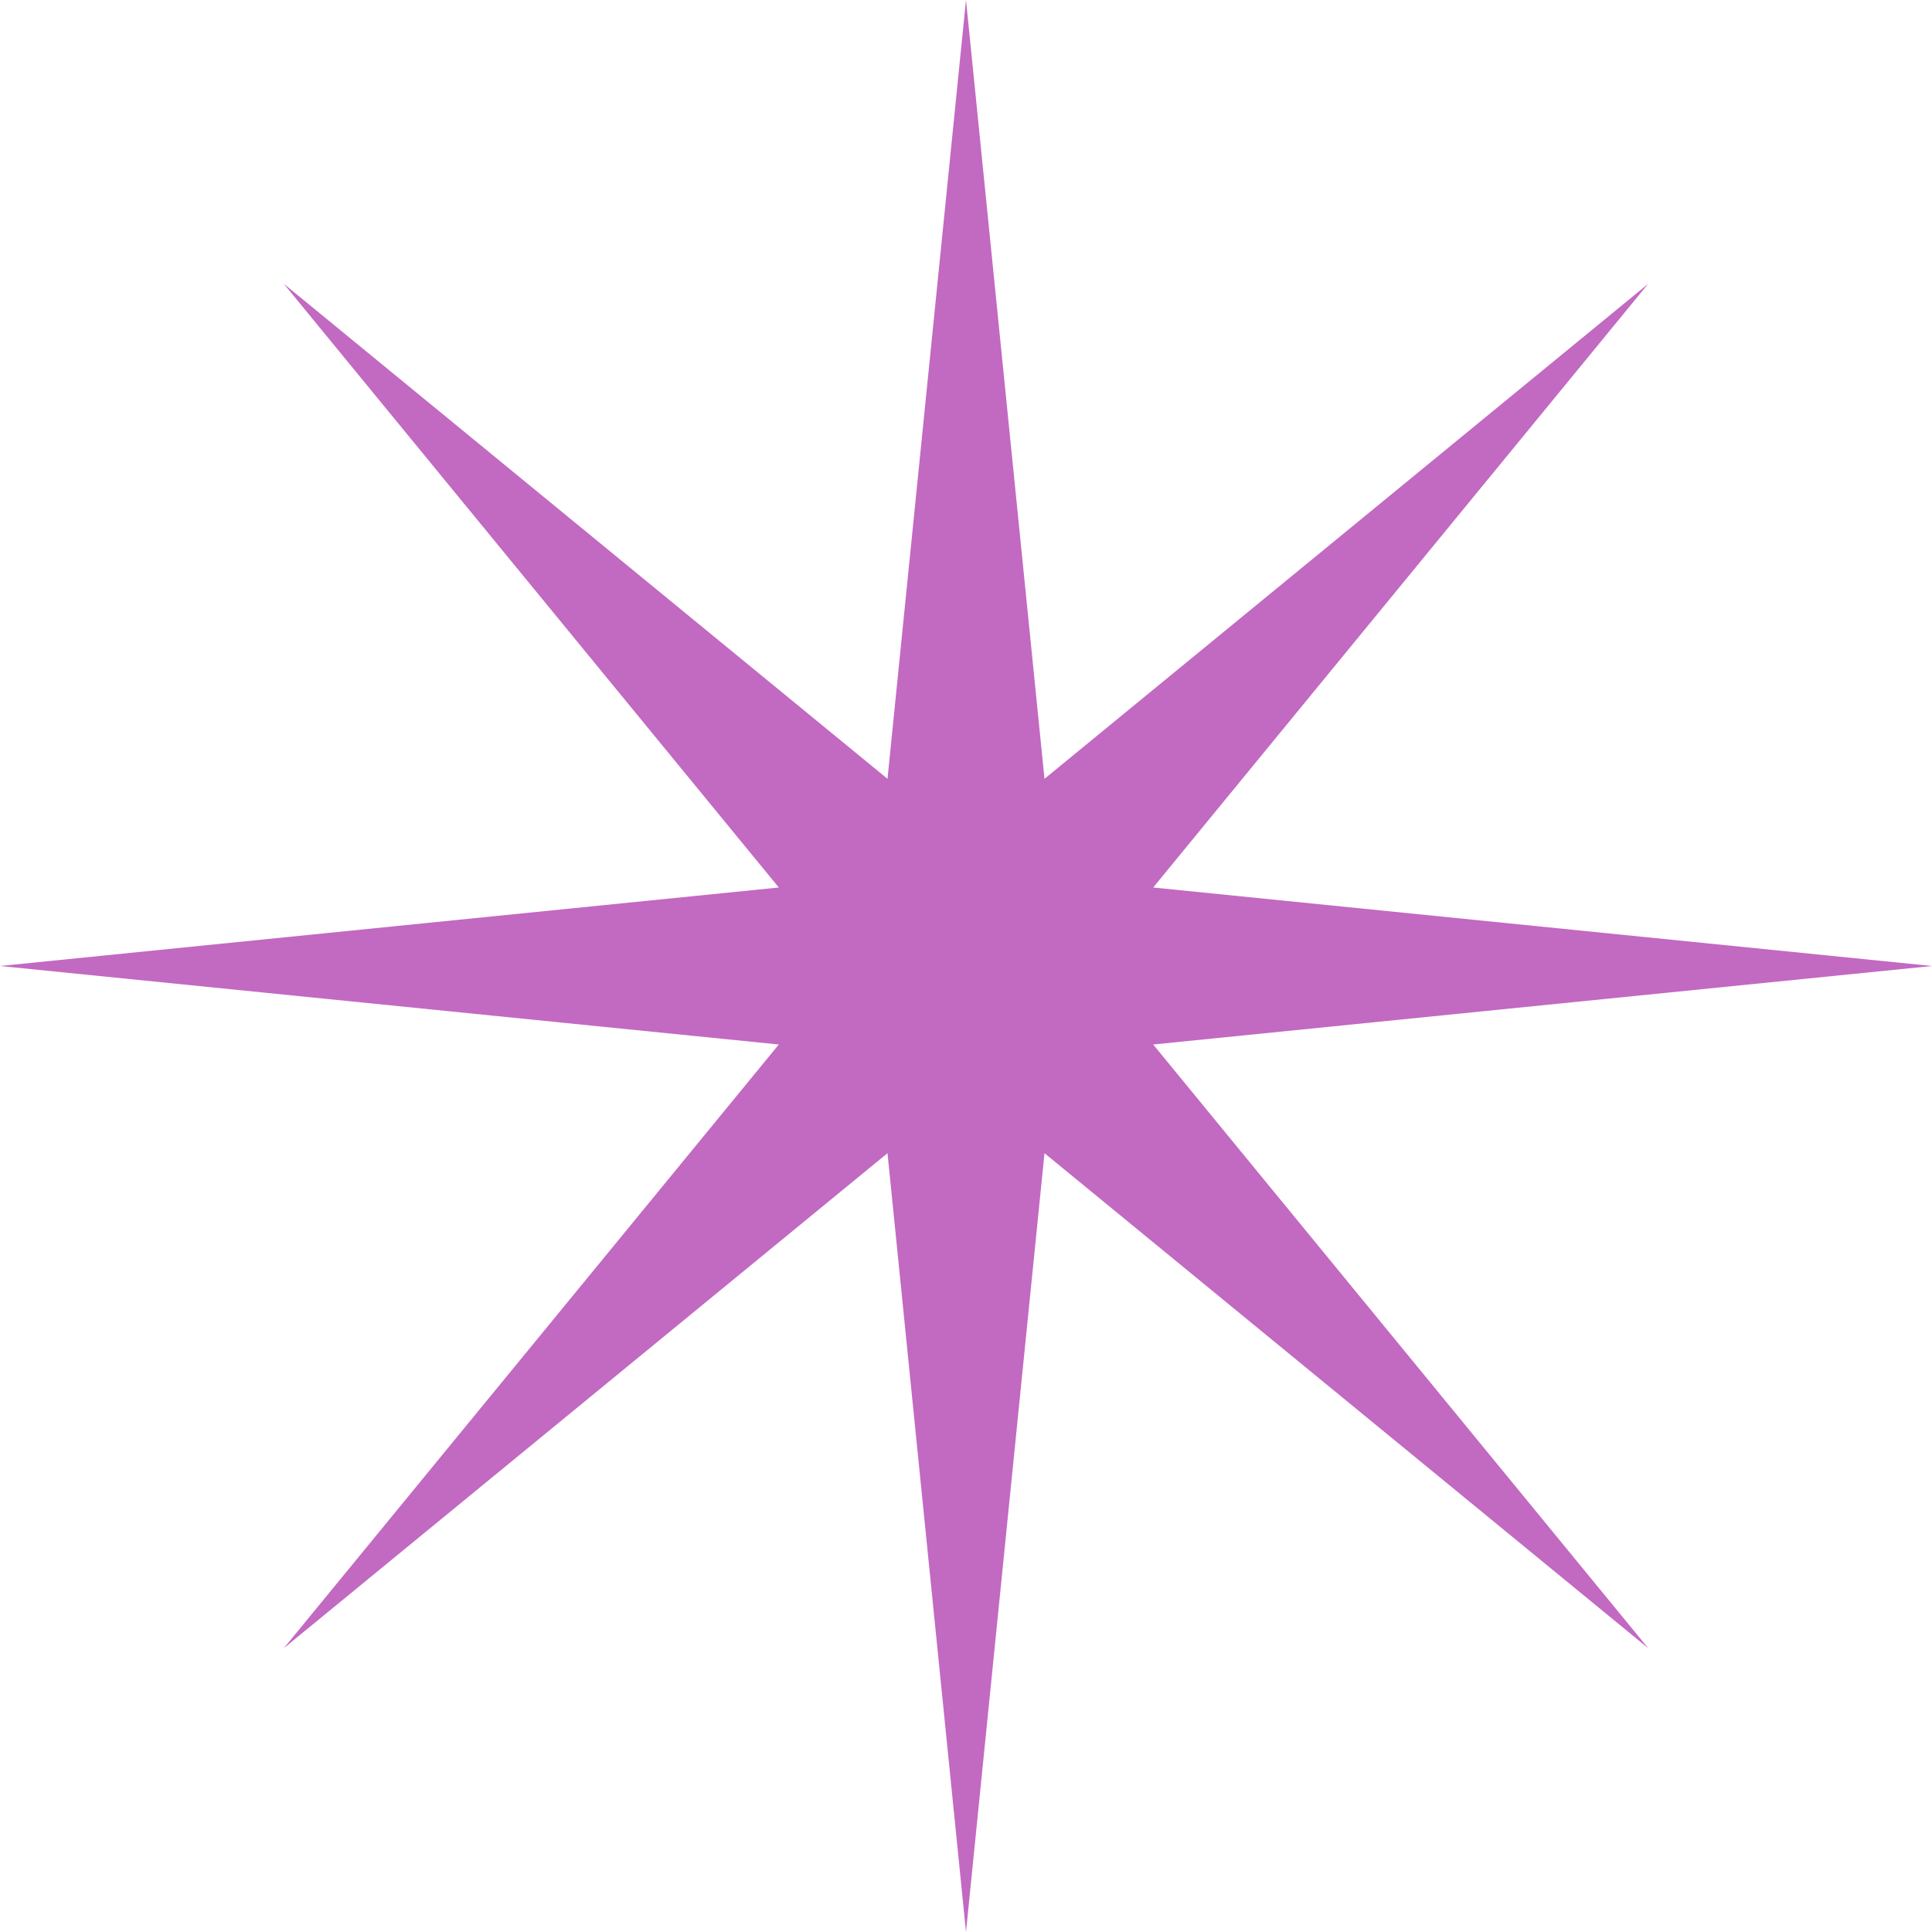 <?xml version="1.0" encoding="UTF-8"?> <svg xmlns="http://www.w3.org/2000/svg" width="35" height="35" viewBox="0 0 35 35" fill="none"> <path d="M20.891 18.922L35 17.5L20.891 16.078L29.859 5.141L18.922 14.109L17.5 0L16.078 14.109L5.141 5.141L14.109 16.078L0 17.5L14.109 18.922L5.141 29.859L16.078 20.891L17.5 35L18.922 20.891L29.859 29.859L20.891 18.922Z" fill="#C269C2"></path> </svg> 